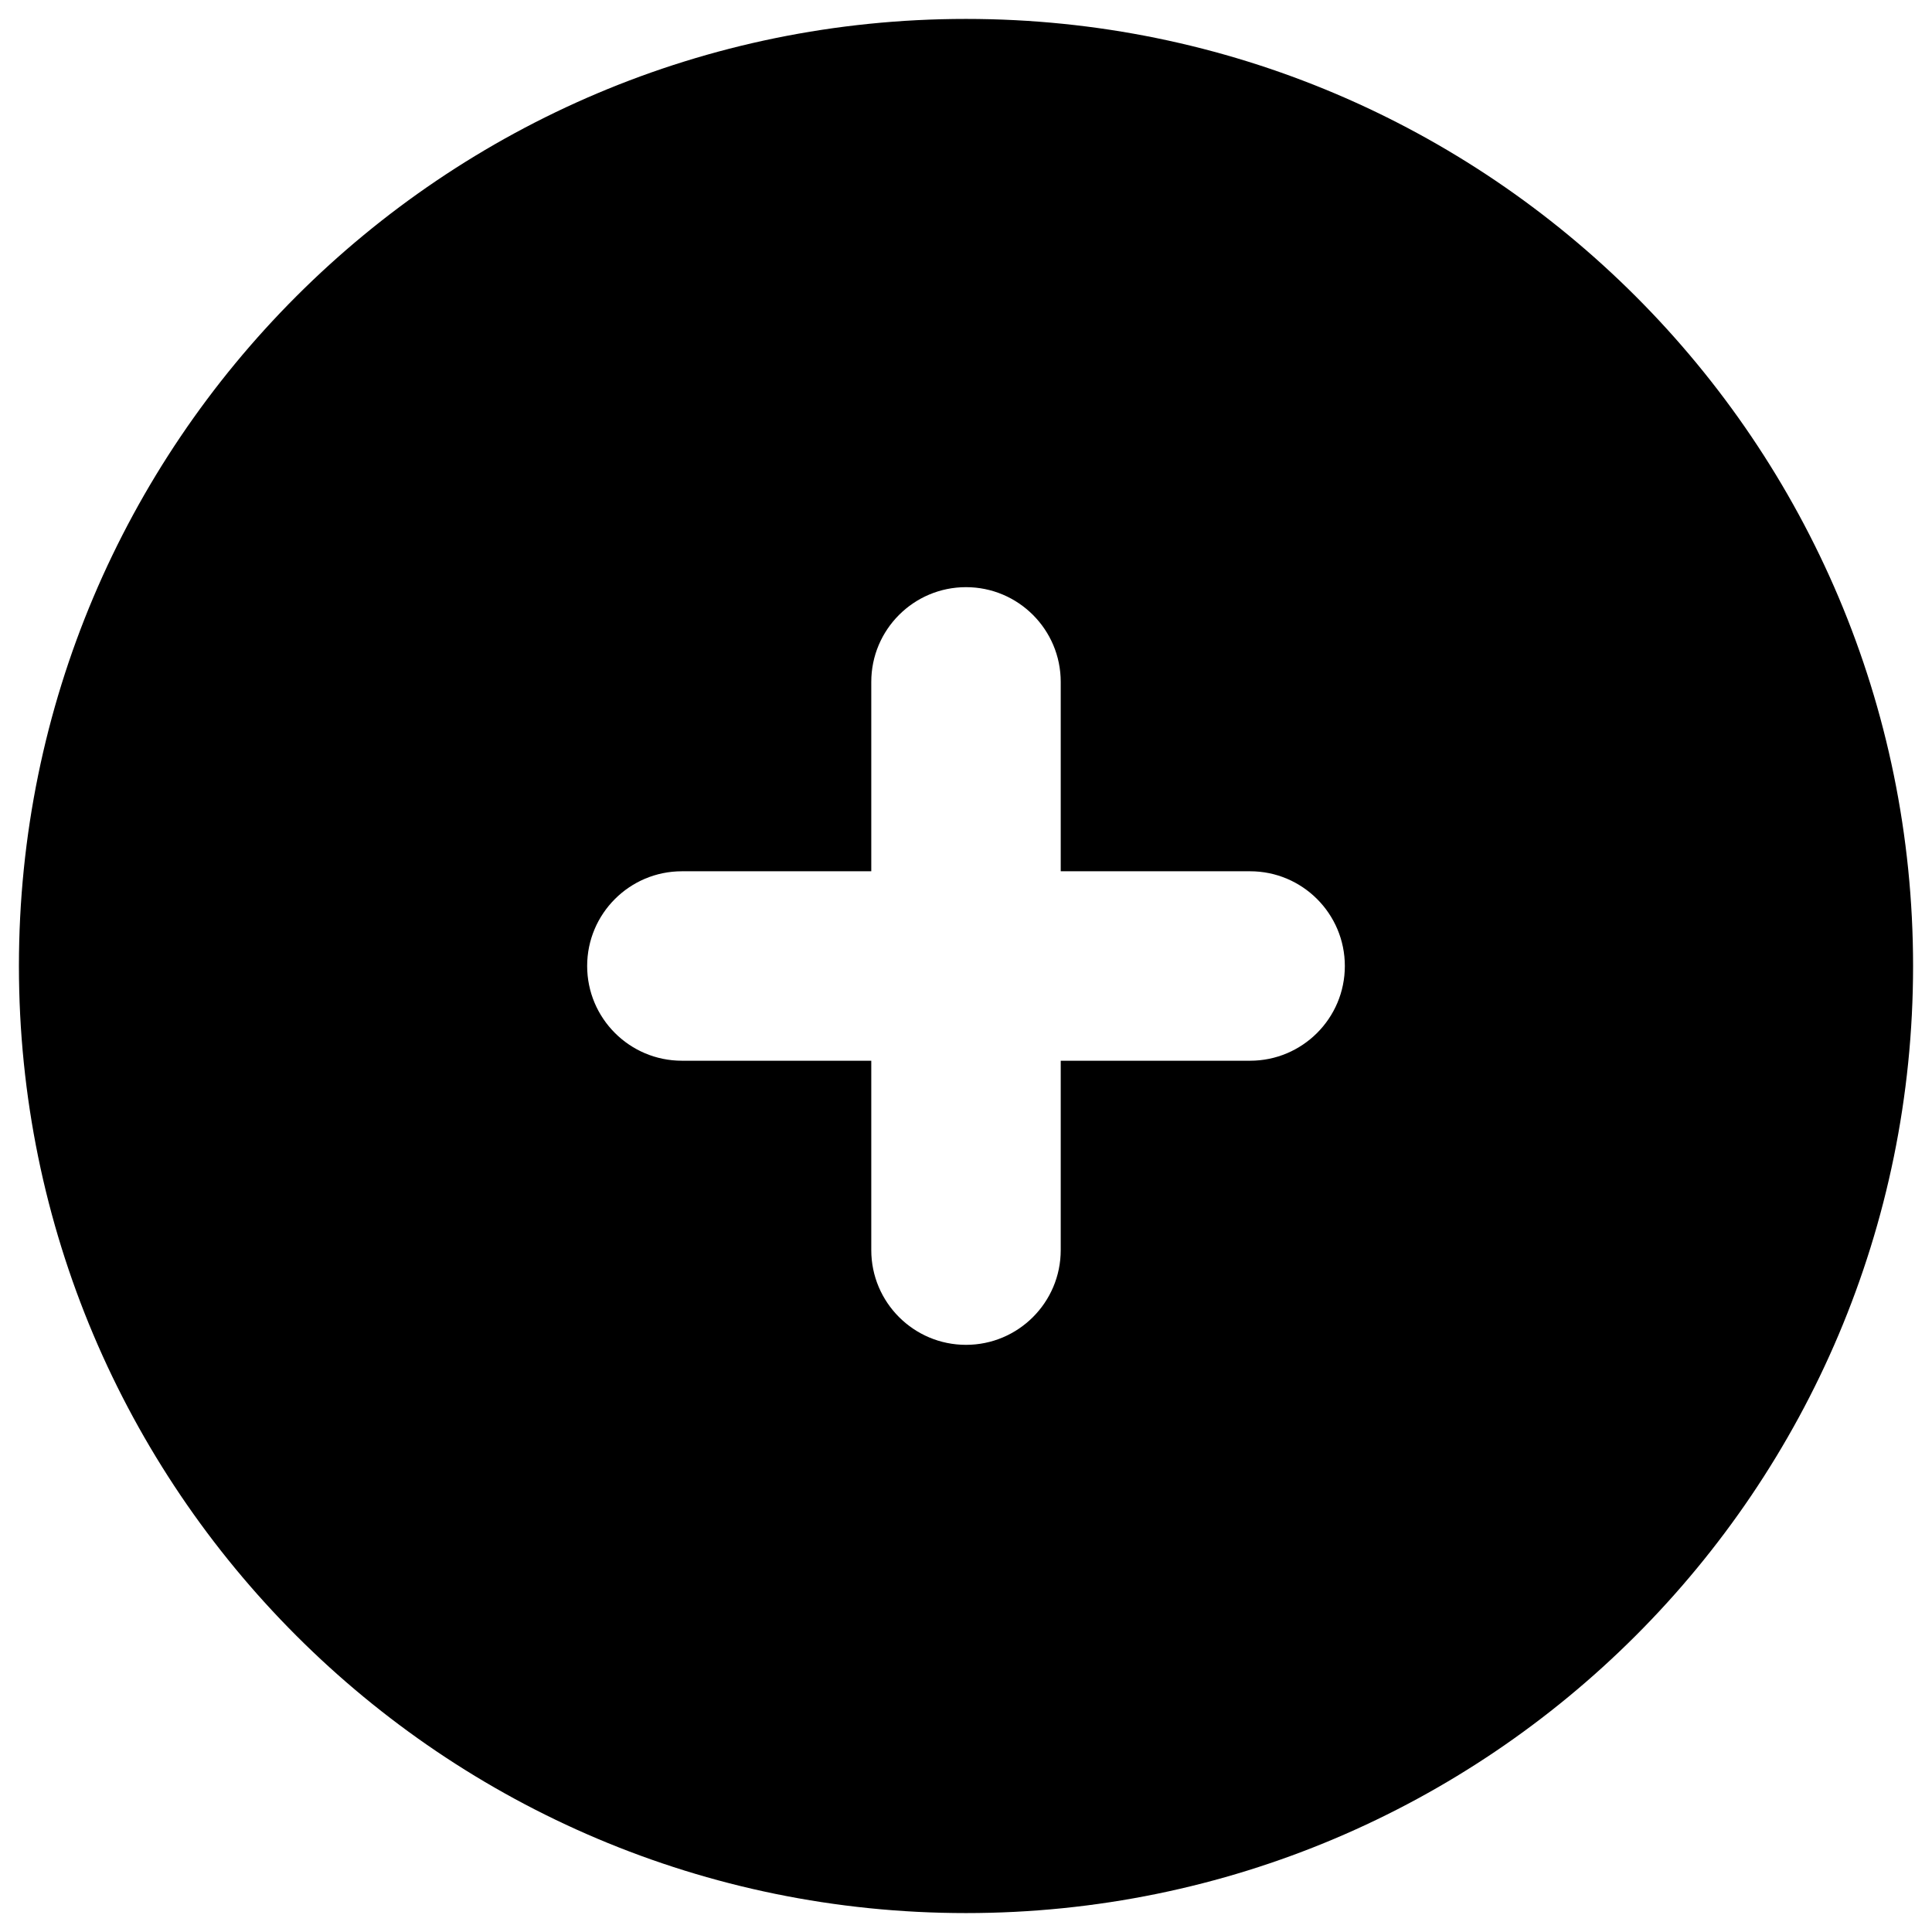 <svg width="34" height="34" viewBox="0 0 34 34" fill="none" xmlns="http://www.w3.org/2000/svg">
<path d="M17 0.333C7.795 0.333 0.333 7.795 0.333 17C0.333 26.205 7.795 33.667 17 33.667C26.205 33.667 33.667 26.205 33.667 17C33.667 7.795 26.205 0.333 17 0.333ZM22 18.667H18.667V22C18.667 22.92 17.92 23.667 17 23.667C16.08 23.667 15.333 22.92 15.333 22V18.667H12C11.08 18.667 10.333 17.92 10.333 17C10.333 16.08 11.08 15.333 12 15.333H15.333V12C15.333 11.08 16.08 10.333 17 10.333C17.92 10.333 18.667 11.08 18.667 12V15.333H22C22.92 15.333 23.667 16.08 23.667 17C23.667 17.92 22.92 18.667 22 18.667Z" fill="black"/>
</svg>
